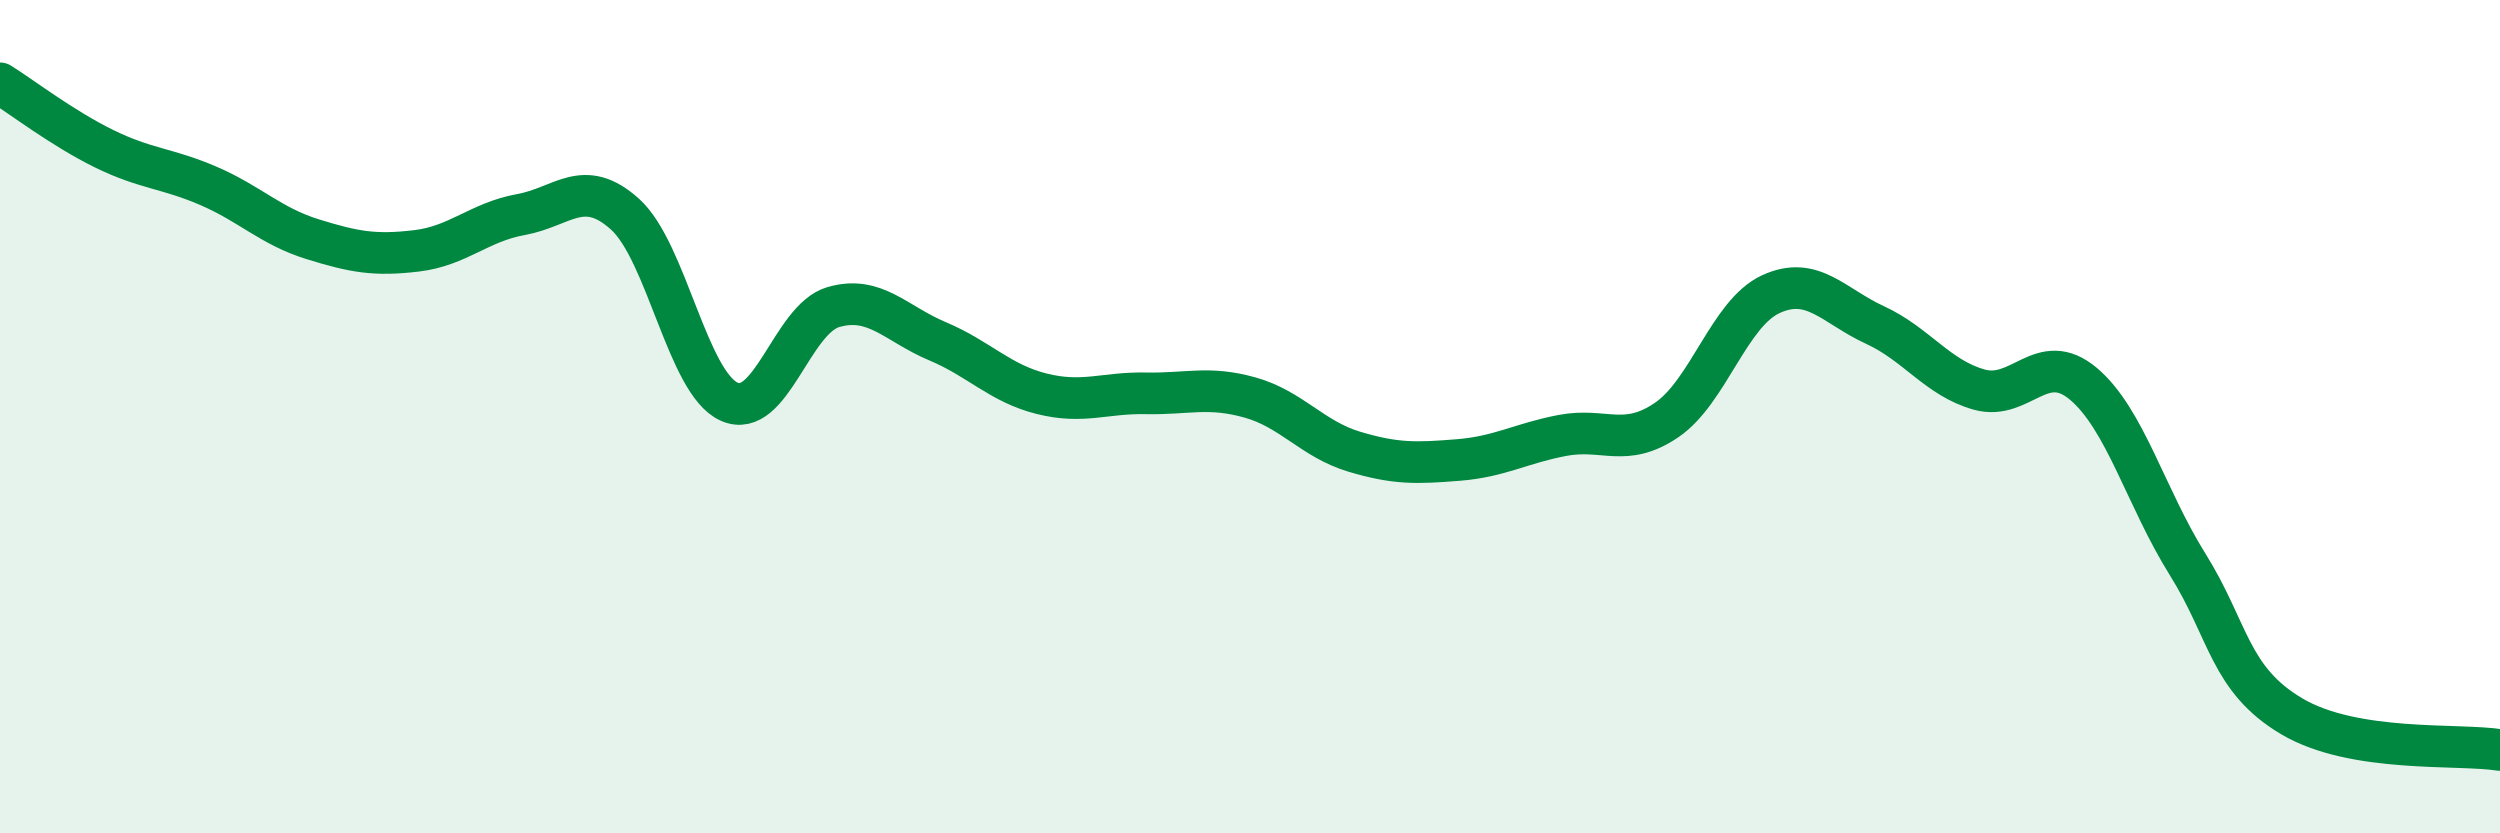 
    <svg width="60" height="20" viewBox="0 0 60 20" xmlns="http://www.w3.org/2000/svg">
      <path
        d="M 0,2 C 0.5,2.31 1.5,3.08 2.5,3.57 C 3.5,4.06 4,4.03 5,4.46 C 6,4.89 6.5,5.43 7.5,5.74 C 8.5,6.05 9,6.14 10,6.02 C 11,5.9 11.5,5.33 12.5,5.15 C 13.5,4.97 14,4.24 15,5.14 C 16,6.04 16.5,9.19 17.5,9.64 C 18.5,10.09 19,7.66 20,7.37 C 21,7.08 21.5,7.77 22.5,8.19 C 23.5,8.61 24,9.2 25,9.45 C 26,9.7 26.5,9.42 27.5,9.44 C 28.5,9.46 29,9.26 30,9.54 C 31,9.82 31.5,10.54 32.5,10.84 C 33.5,11.14 34,11.12 35,11.04 C 36,10.96 36.5,10.64 37.5,10.45 C 38.5,10.26 39,10.76 40,10.08 C 41,9.4 41.5,7.52 42.5,7.06 C 43.5,6.6 44,7.34 45,7.8 C 46,8.26 46.5,9.07 47.5,9.35 C 48.5,9.63 49,8.37 50,9.21 C 51,10.05 51.5,11.94 52.5,13.54 C 53.5,15.14 53.5,16.3 55,17.19 C 56.5,18.08 59,17.84 60,18L60 20L0 20Z"
        fill="#008740"
        opacity="0.1"
        stroke-linecap="round"
        stroke-linejoin="round"
      />
      <path
        d="M 0,2 C 0.5,2.31 1.5,3.08 2.5,3.57 C 3.5,4.06 4,4.03 5,4.46 C 6,4.89 6.5,5.43 7.5,5.74 C 8.5,6.05 9,6.14 10,6.02 C 11,5.9 11.5,5.33 12.5,5.15 C 13.5,4.97 14,4.24 15,5.14 C 16,6.04 16.5,9.19 17.5,9.64 C 18.5,10.09 19,7.66 20,7.37 C 21,7.08 21.5,7.77 22.5,8.19 C 23.5,8.61 24,9.2 25,9.45 C 26,9.7 26.5,9.42 27.5,9.44 C 28.5,9.46 29,9.26 30,9.54 C 31,9.82 31.5,10.54 32.5,10.84 C 33.5,11.14 34,11.12 35,11.04 C 36,10.96 36.5,10.64 37.5,10.45 C 38.5,10.26 39,10.76 40,10.08 C 41,9.4 41.5,7.52 42.5,7.06 C 43.5,6.6 44,7.34 45,7.8 C 46,8.26 46.5,9.07 47.5,9.35 C 48.5,9.63 49,8.37 50,9.21 C 51,10.05 51.5,11.94 52.5,13.54 C 53.5,15.14 53.5,16.3 55,17.19 C 56.5,18.08 59,17.84 60,18"
        stroke="#008740"
        stroke-width="1"
        fill="none"
        stroke-linecap="round"
        stroke-linejoin="round"
      />
    </svg>
  